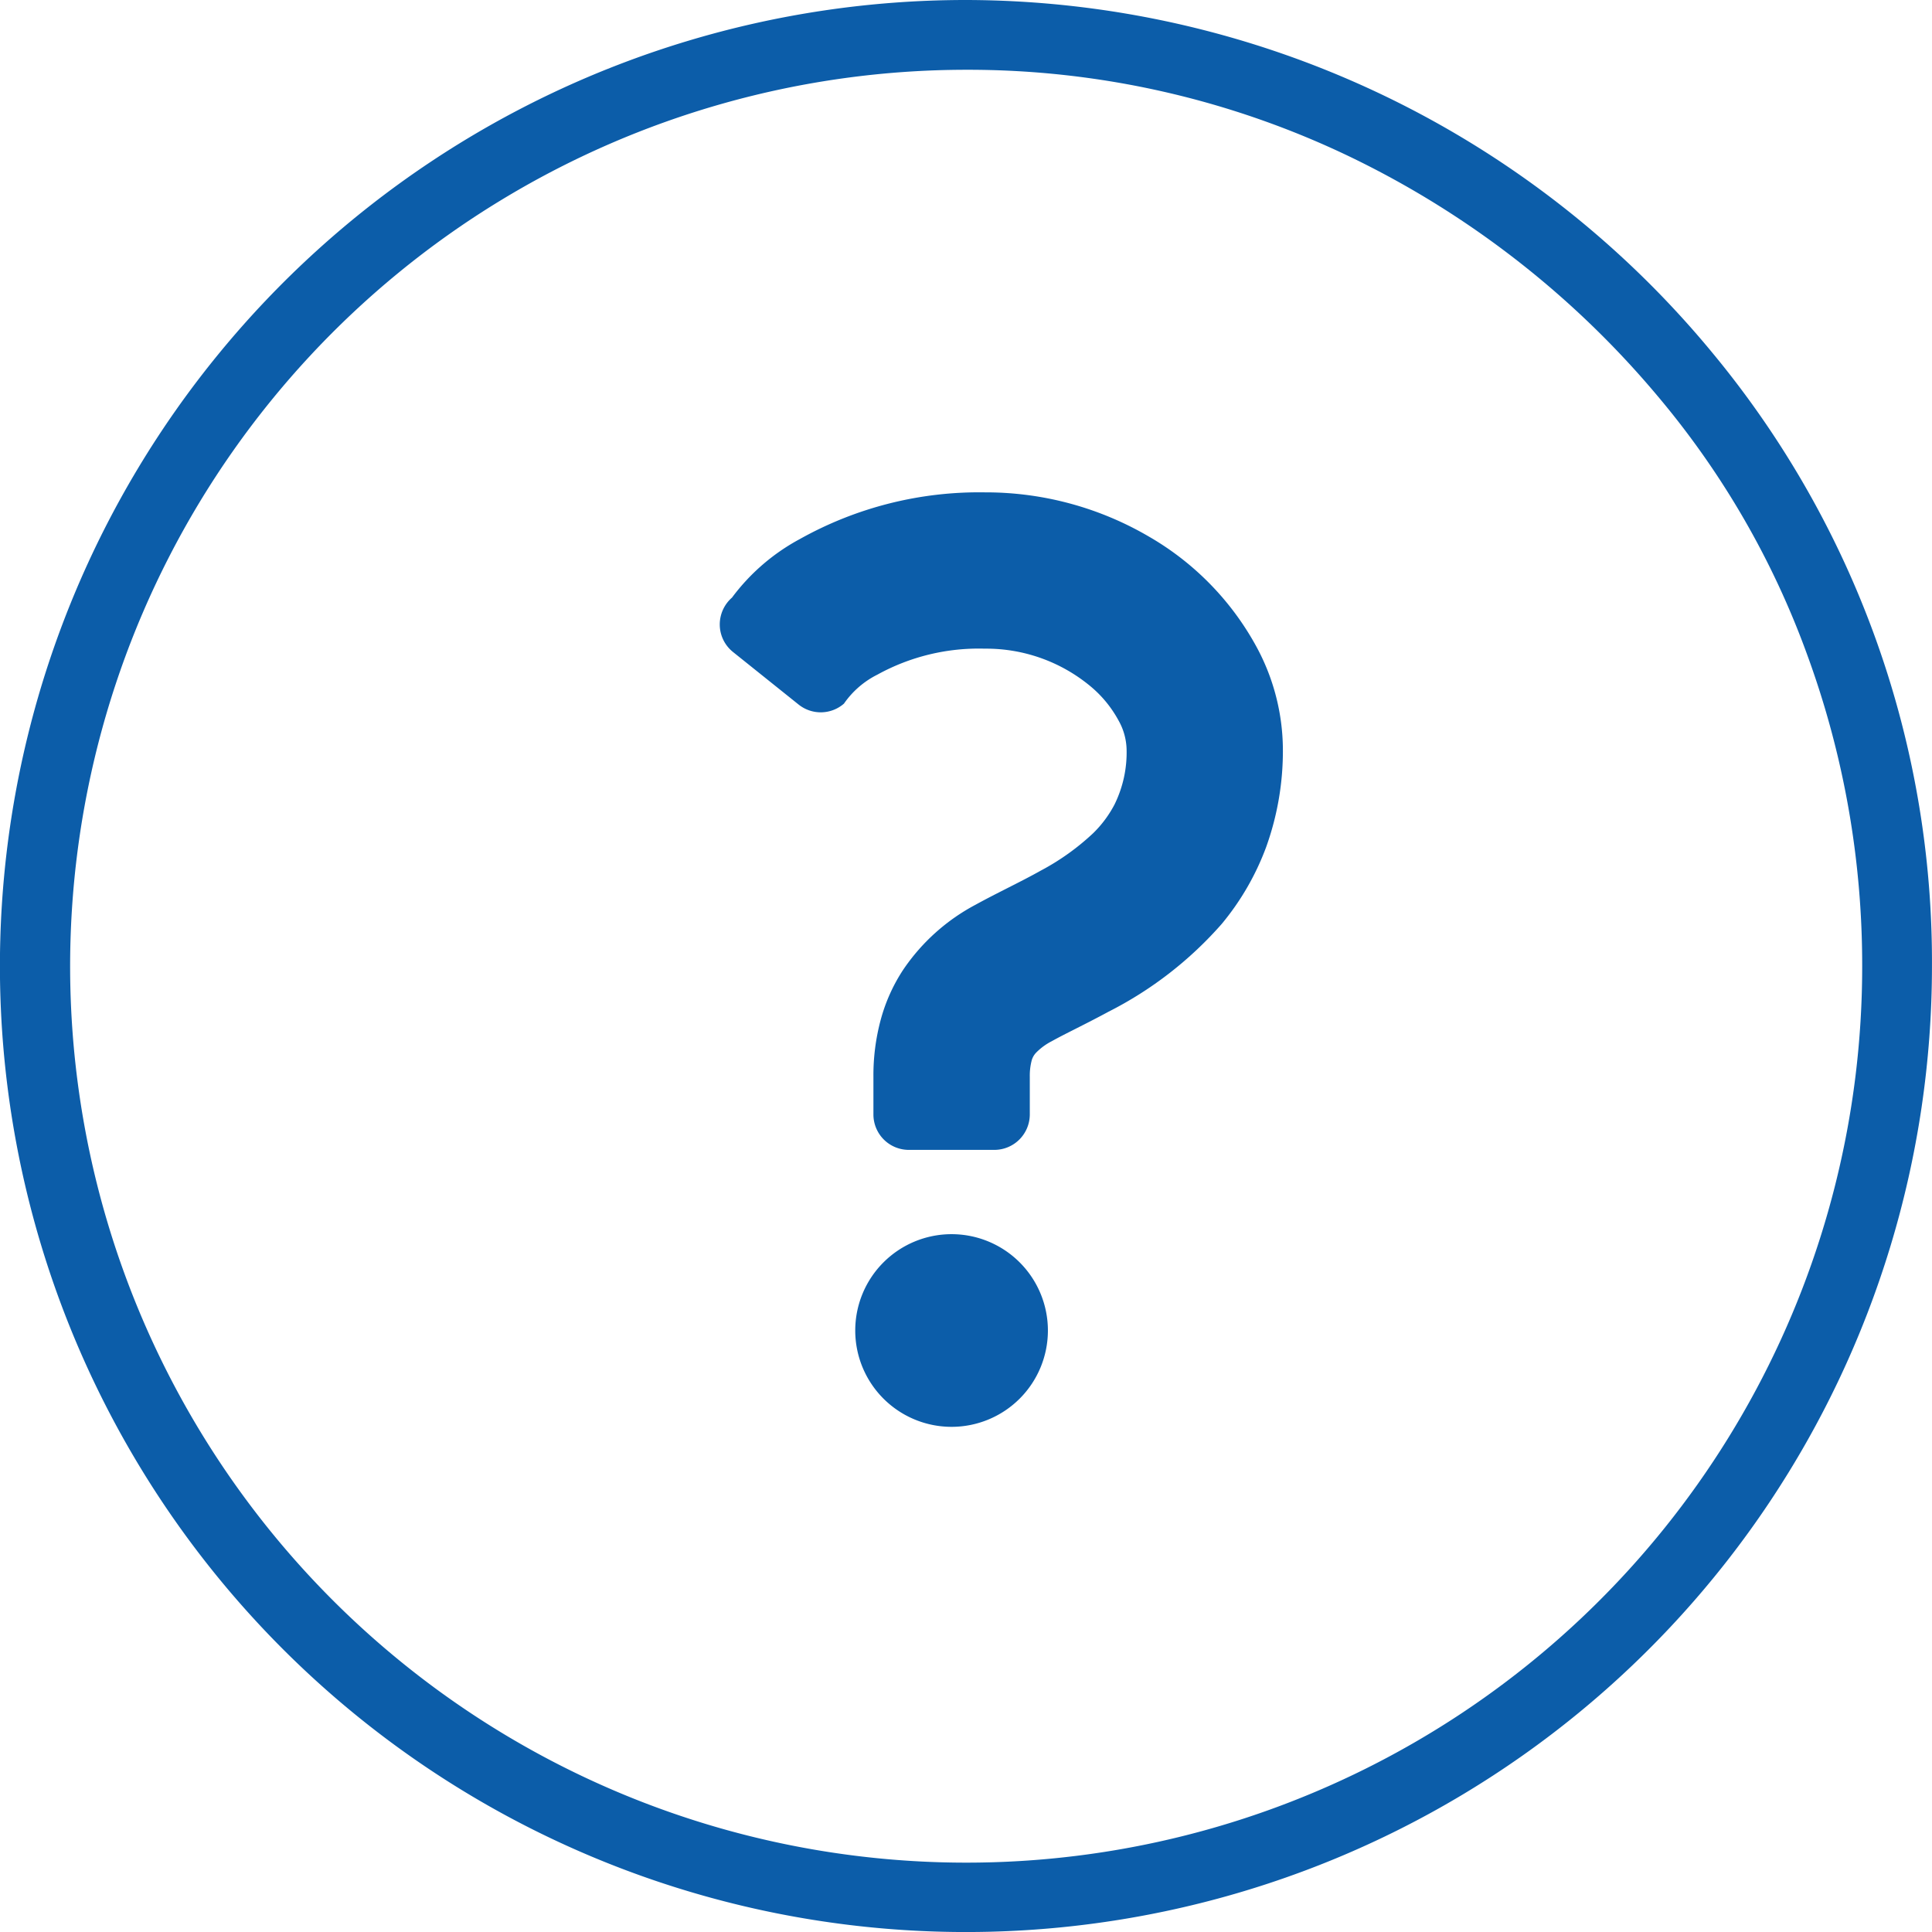 <svg xmlns="http://www.w3.org/2000/svg" width="55.375" height="55.375"><defs><style>.a{fill:#0c5da9}</style></defs><path class="a" d="M27.688 2a25.695 25.695 0 00-10 49.357 25.679 25.679 0 0035.686-23.67 25.839 25.839 0 00-1.58-8.931 24.394 24.394 0 00-4.236-7.348 26.548 26.548 0 00-8.834-6.9A25.259 25.259 0 0027.688 2m0-2a27.8 27.8 0 0121.4 10.121 27.354 27.354 0 016.286 17.567A27.688 27.688 0 1127.688 0z"/><g style="isolation:isolate"><path class="a" d="M27.276 35.374a2.761 2.761 0 102.759 2.763 2.761 2.761 0 00-2.759-2.763zM21.01 18.688l1.88 1.506a1.014 1.014 0 001.3-.027 2.55 2.55 0 01.955-.829 6.02 6.02 0 013.082-.746 4.673 4.673 0 013.034 1.083 3.345 3.345 0 01.8.978 1.77 1.77 0 01.229.813 3.373 3.373 0 01-.346 1.593 3.245 3.245 0 01-.614.824 6.931 6.931 0 01-1.5 1.071c-.588.33-1.223.623-1.864.975a5.757 5.757 0 00-2.074 1.859 4.945 4.945 0 00-.65 1.445 6.112 6.112 0 00-.208 1.625v1.086a1.015 1.015 0 001.02 1.014h2.445a1.017 1.017 0 001.017-1.014v-1.085a1.718 1.718 0 01.048-.44.52.52 0 01.131-.245 1.717 1.717 0 01.453-.332c.366-.206.957-.483 1.626-.845a10.816 10.816 0 003.242-2.514 7.537 7.537 0 001.273-2.2 8.133 8.133 0 00.481-2.823 6.224 6.224 0 00-.739-2.889 8.139 8.139 0 00-3.1-3.191 9.251 9.251 0 00-4.7-1.268 10.52 10.52 0 00-5.3 1.335 5.913 5.913 0 00-1.951 1.682 1.022 1.022 0 00-.35.788 1.011 1.011 0 00.38.771z"/></g></svg>